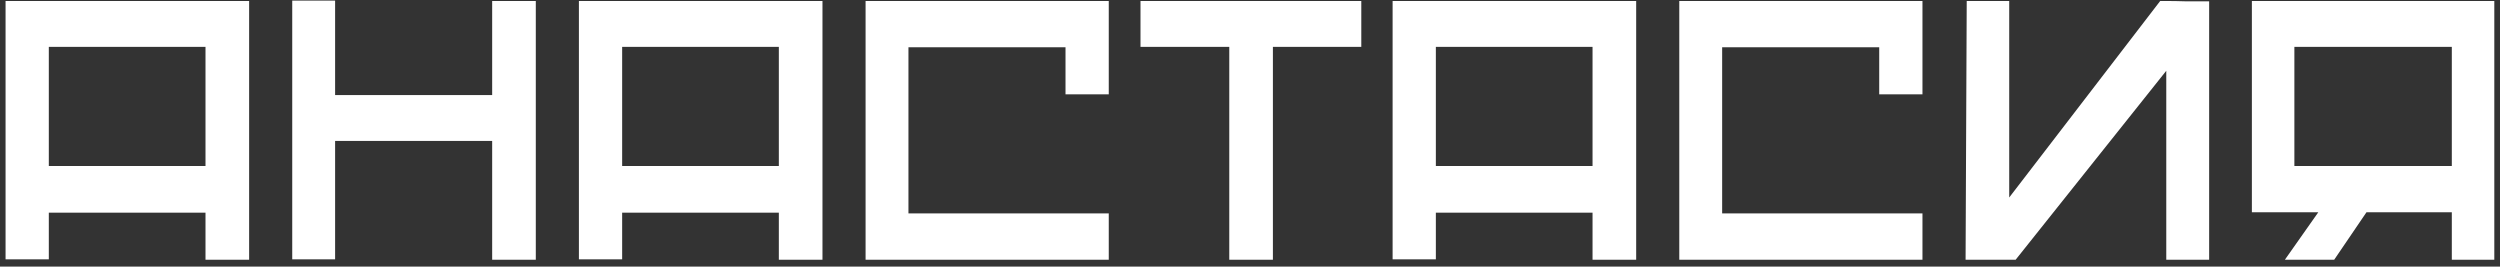 <?xml version="1.0" encoding="UTF-8"?> <svg xmlns="http://www.w3.org/2000/svg" width="347" height="37" viewBox="0 0 347 37" fill="none"><rect x="0" y="0" width="347" height="37" fill="#333333" stroke="none"/><path d="M0.772 0.135H34.579V36.048H28.523V29.519H6.775V35.996H0.772V0.135ZM28.523 23.042V6.507H6.775V23.042H28.523ZM40.562 0.083H46.513V13.195H68.313V0.135H74.369V36.048H68.313V19.566H46.513V35.996H40.562V0.083ZM80.352 0.135H114.159V36.048H108.103V29.519H86.355V35.996H80.352V0.135ZM108.103 23.042V6.507H86.355V23.042H108.103ZM120.142 0.135H153.896V13.089H147.893V6.56H126.093V29.624H153.896V36.048H120.142V0.135ZM188.948 0.135V6.507H176.679V36.048H170.623V6.507H158.301V0.135H188.948ZM193.294 0.135H227.101V36.048H221.045V29.519H199.297V35.996H193.294V0.135ZM221.045 23.042V6.507H199.297V23.042H221.045ZM233.084 0.135H266.838V13.089H260.835V6.56H239.035V29.624H266.838V36.048H233.084V0.135ZM278.879 27.412L299.837 0.135H300.363C301.416 0.135 302.47 0.153 303.523 0.188C304.576 0.188 305.612 0.188 306.63 0.188V36.048H300.679V9.824L279.774 36.048H272.823L272.981 0.135H278.879V27.412ZM346.21 0.135V36.048H340.312V29.466H328.464L323.988 36.048H317.143L321.777 29.466H312.561V0.135H346.21ZM340.312 23.042V6.507H318.459V23.042H340.312Z" fill="white"></path></svg> 